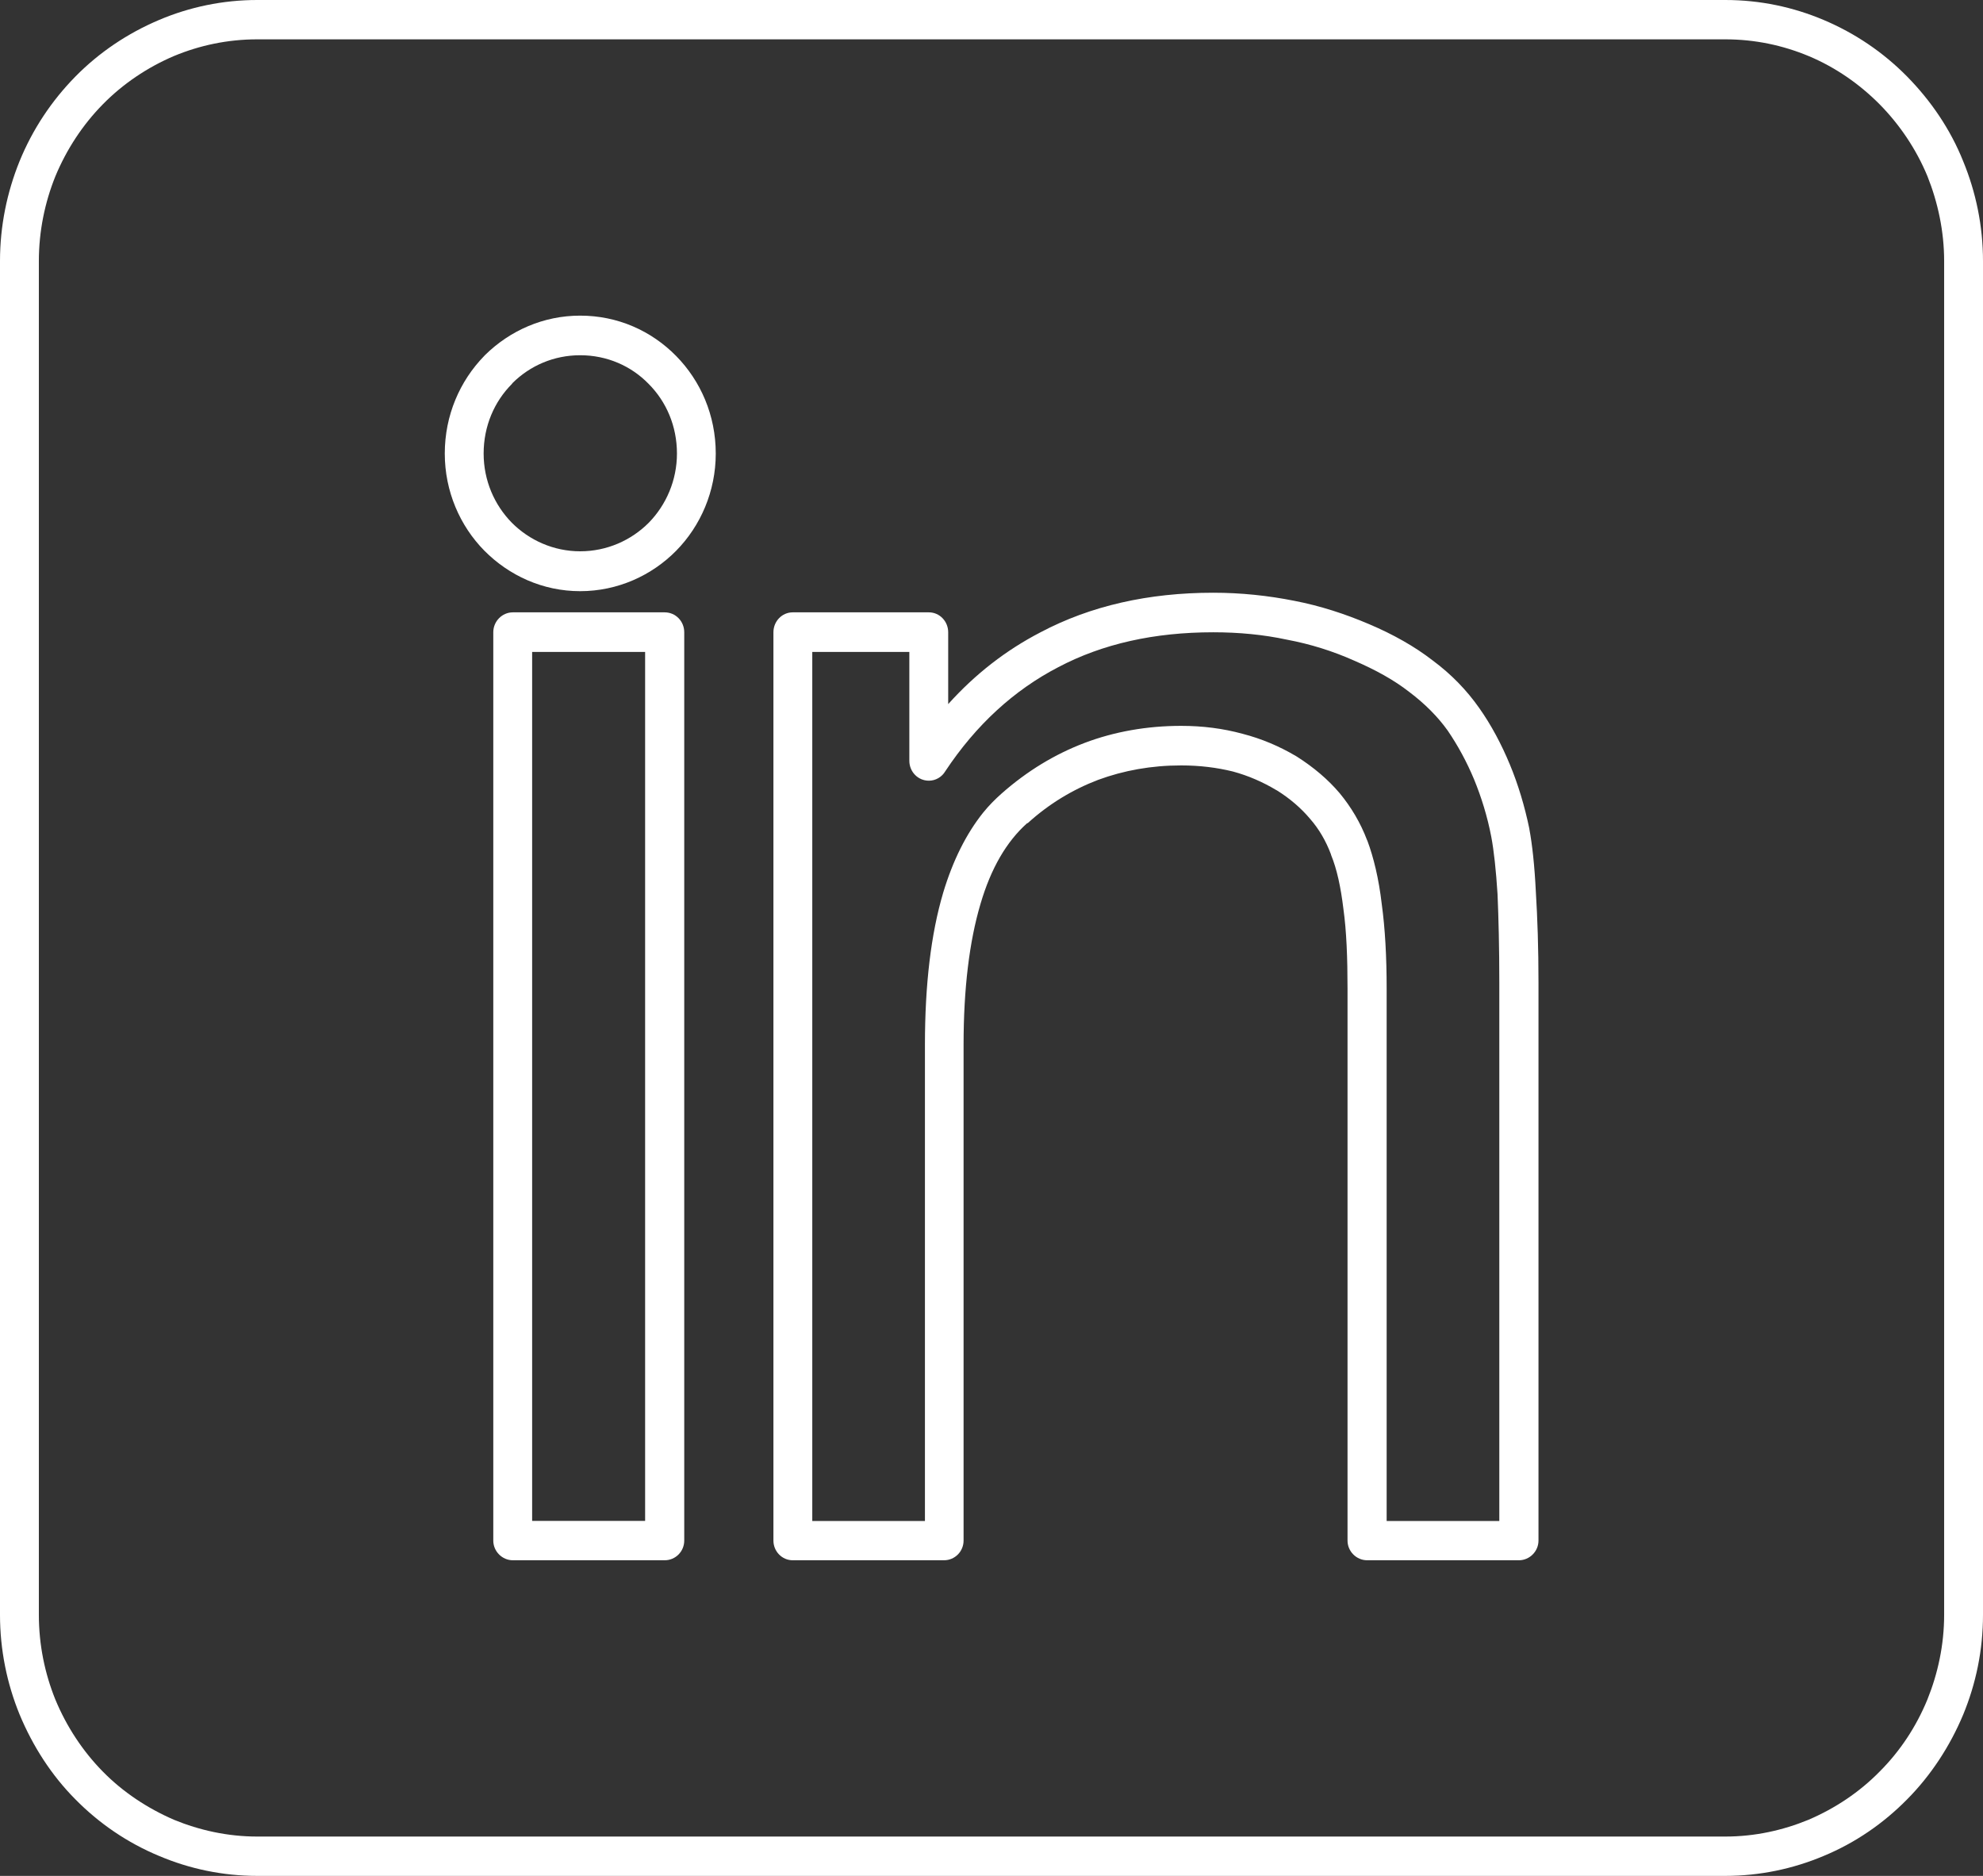 <svg width="37" height="35" viewBox="0 0 37 35" fill="none" xmlns="http://www.w3.org/2000/svg">
<rect x="0" y="0" width="37" height="35" fill="#333333" stroke="none"/>
<path d="M19.746 12.448C18.918 12.878 18.212 13.524 17.638 14.389C17.575 14.497 17.458 14.566 17.332 14.566C17.127 14.566 16.967 14.399 16.967 14.194V12.164H15.156V28.378H17.258V19.496C17.258 18.371 17.37 17.427 17.599 16.654C17.779 16.057 18.027 15.559 18.344 15.162C18.451 15.03 18.567 14.913 18.689 14.805C19.166 14.384 19.682 14.072 20.237 13.861C20.792 13.651 21.4 13.543 22.038 13.543C22.442 13.543 22.821 13.592 23.181 13.69C23.542 13.783 23.873 13.925 24.18 14.106L24.203 14.12C24.51 14.316 24.778 14.541 24.997 14.8C25.211 15.059 25.386 15.353 25.508 15.676L25.513 15.685C25.63 15.998 25.727 16.399 25.781 16.864C25.844 17.324 25.873 17.847 25.873 18.449V28.378H27.975V18.336C27.975 17.681 27.961 17.128 27.942 16.683C27.913 16.229 27.874 15.871 27.825 15.612C27.752 15.231 27.64 14.873 27.504 14.541C27.367 14.213 27.202 13.91 27.012 13.631C26.827 13.372 26.584 13.128 26.297 12.912C26.01 12.687 25.663 12.497 25.265 12.325C24.871 12.149 24.452 12.017 24.009 11.934C23.576 11.841 23.118 11.797 22.637 11.797C21.537 11.797 20.573 12.012 19.746 12.448ZM17.692 13.137C18.198 12.575 18.772 12.13 19.415 11.797C20.349 11.303 21.43 11.059 22.637 11.059C23.158 11.059 23.664 11.113 24.151 11.21C24.633 11.303 25.1 11.455 25.547 11.646C25.995 11.836 26.394 12.061 26.73 12.321C27.08 12.58 27.367 12.878 27.601 13.211C27.825 13.528 28.015 13.886 28.171 14.262C28.326 14.634 28.448 15.04 28.536 15.465V15.471C28.589 15.754 28.633 16.15 28.657 16.644C28.687 17.128 28.706 17.691 28.706 18.336V28.744C28.706 28.945 28.54 29.111 28.341 29.111H25.509C25.309 29.111 25.143 28.945 25.143 28.744V18.449C25.143 17.867 25.124 17.373 25.066 16.957C25.017 16.551 24.944 16.214 24.837 15.954L24.832 15.935C24.739 15.69 24.613 15.47 24.442 15.275C24.277 15.079 24.068 14.898 23.824 14.746L23.815 14.742C23.561 14.59 23.294 14.473 23.002 14.394C22.704 14.321 22.388 14.281 22.038 14.281C21.483 14.281 20.967 14.375 20.491 14.55C20.013 14.732 19.57 15 19.176 15.358H19.166C18.782 15.7 18.49 16.199 18.295 16.864C18.086 17.568 17.979 18.449 17.979 19.495V28.744C17.979 28.945 17.818 29.111 17.614 29.111H14.791C14.591 29.111 14.431 28.945 14.431 28.744V11.797C14.431 11.592 14.591 11.425 14.791 11.425H17.332C17.531 11.425 17.692 11.592 17.692 11.797V13.137Z" fill="white"/>
<path d="M12.037 28.377V12.164H9.929V28.377H12.037ZM12.767 11.797V28.744C12.767 28.945 12.606 29.111 12.402 29.111H9.569C9.37 29.111 9.204 28.945 9.204 28.744V11.797C9.204 11.591 9.37 11.425 9.569 11.425H12.402C12.606 11.425 12.767 11.591 12.767 11.797Z" fill="white"/>
<path d="M12.631 8.462C12.631 7.948 12.431 7.493 12.105 7.165C11.779 6.828 11.326 6.628 10.825 6.628C10.333 6.628 9.89 6.823 9.564 7.146L9.55 7.165C9.224 7.493 9.024 7.948 9.024 8.462C9.024 8.965 9.224 9.42 9.55 9.753C9.876 10.08 10.329 10.286 10.825 10.286C11.326 10.286 11.779 10.08 12.105 9.753C12.431 9.42 12.631 8.96 12.631 8.462ZM12.616 6.642C13.073 7.107 13.355 7.748 13.355 8.462C13.355 9.166 13.073 9.812 12.616 10.276C12.163 10.736 11.526 11.03 10.825 11.03C10.124 11.03 9.496 10.736 9.039 10.276C8.581 9.812 8.299 9.166 8.299 8.462C8.299 7.748 8.581 7.107 9.034 6.642L9.053 6.622C9.516 6.168 10.139 5.889 10.825 5.889C11.526 5.889 12.154 6.172 12.616 6.642Z" fill="white"/>
<path d="M4.799 34.266H32.191C32.746 34.266 33.267 34.149 33.744 33.953C34.245 33.738 34.698 33.435 35.072 33.053C35.453 32.672 35.754 32.217 35.963 31.708C36.158 31.224 36.275 30.691 36.275 30.128V4.871C36.275 4.314 36.158 3.776 35.963 3.287C35.754 2.783 35.447 2.328 35.072 1.947C34.698 1.57 34.25 1.257 33.749 1.047C33.267 0.846 32.746 0.734 32.191 0.734H4.799C4.249 0.734 3.723 0.846 3.242 1.047C2.75 1.257 2.292 1.565 1.918 1.947C1.543 2.328 1.241 2.788 1.032 3.292C0.837 3.776 0.725 4.314 0.725 4.871V30.128C0.725 30.691 0.837 31.224 1.032 31.708C1.241 32.212 1.543 32.672 1.918 33.053C2.292 33.435 2.75 33.738 3.246 33.953C3.723 34.149 4.249 34.266 4.799 34.266ZM32.191 35H4.799C4.157 35 3.534 34.868 2.969 34.628C2.38 34.384 1.85 34.022 1.407 33.572C0.964 33.127 0.613 32.584 0.365 31.987C0.131 31.415 0 30.784 0 30.129V4.871C0 4.216 0.131 3.585 0.365 3.008C0.608 2.412 0.964 1.879 1.407 1.428C1.85 0.978 2.38 0.621 2.969 0.372C3.534 0.132 4.157 0 4.799 0H32.191C32.843 0 33.457 0.132 34.026 0.372C34.615 0.621 35.141 0.978 35.584 1.428C36.027 1.879 36.392 2.412 36.63 3.008C36.868 3.585 37 4.216 37 4.871V30.129C37 30.789 36.868 31.415 36.63 31.992C36.382 32.584 36.026 33.127 35.584 33.572C35.141 34.022 34.615 34.384 34.026 34.628C33.457 34.868 32.834 35 32.191 35Z" fill="white"/>
</svg>
